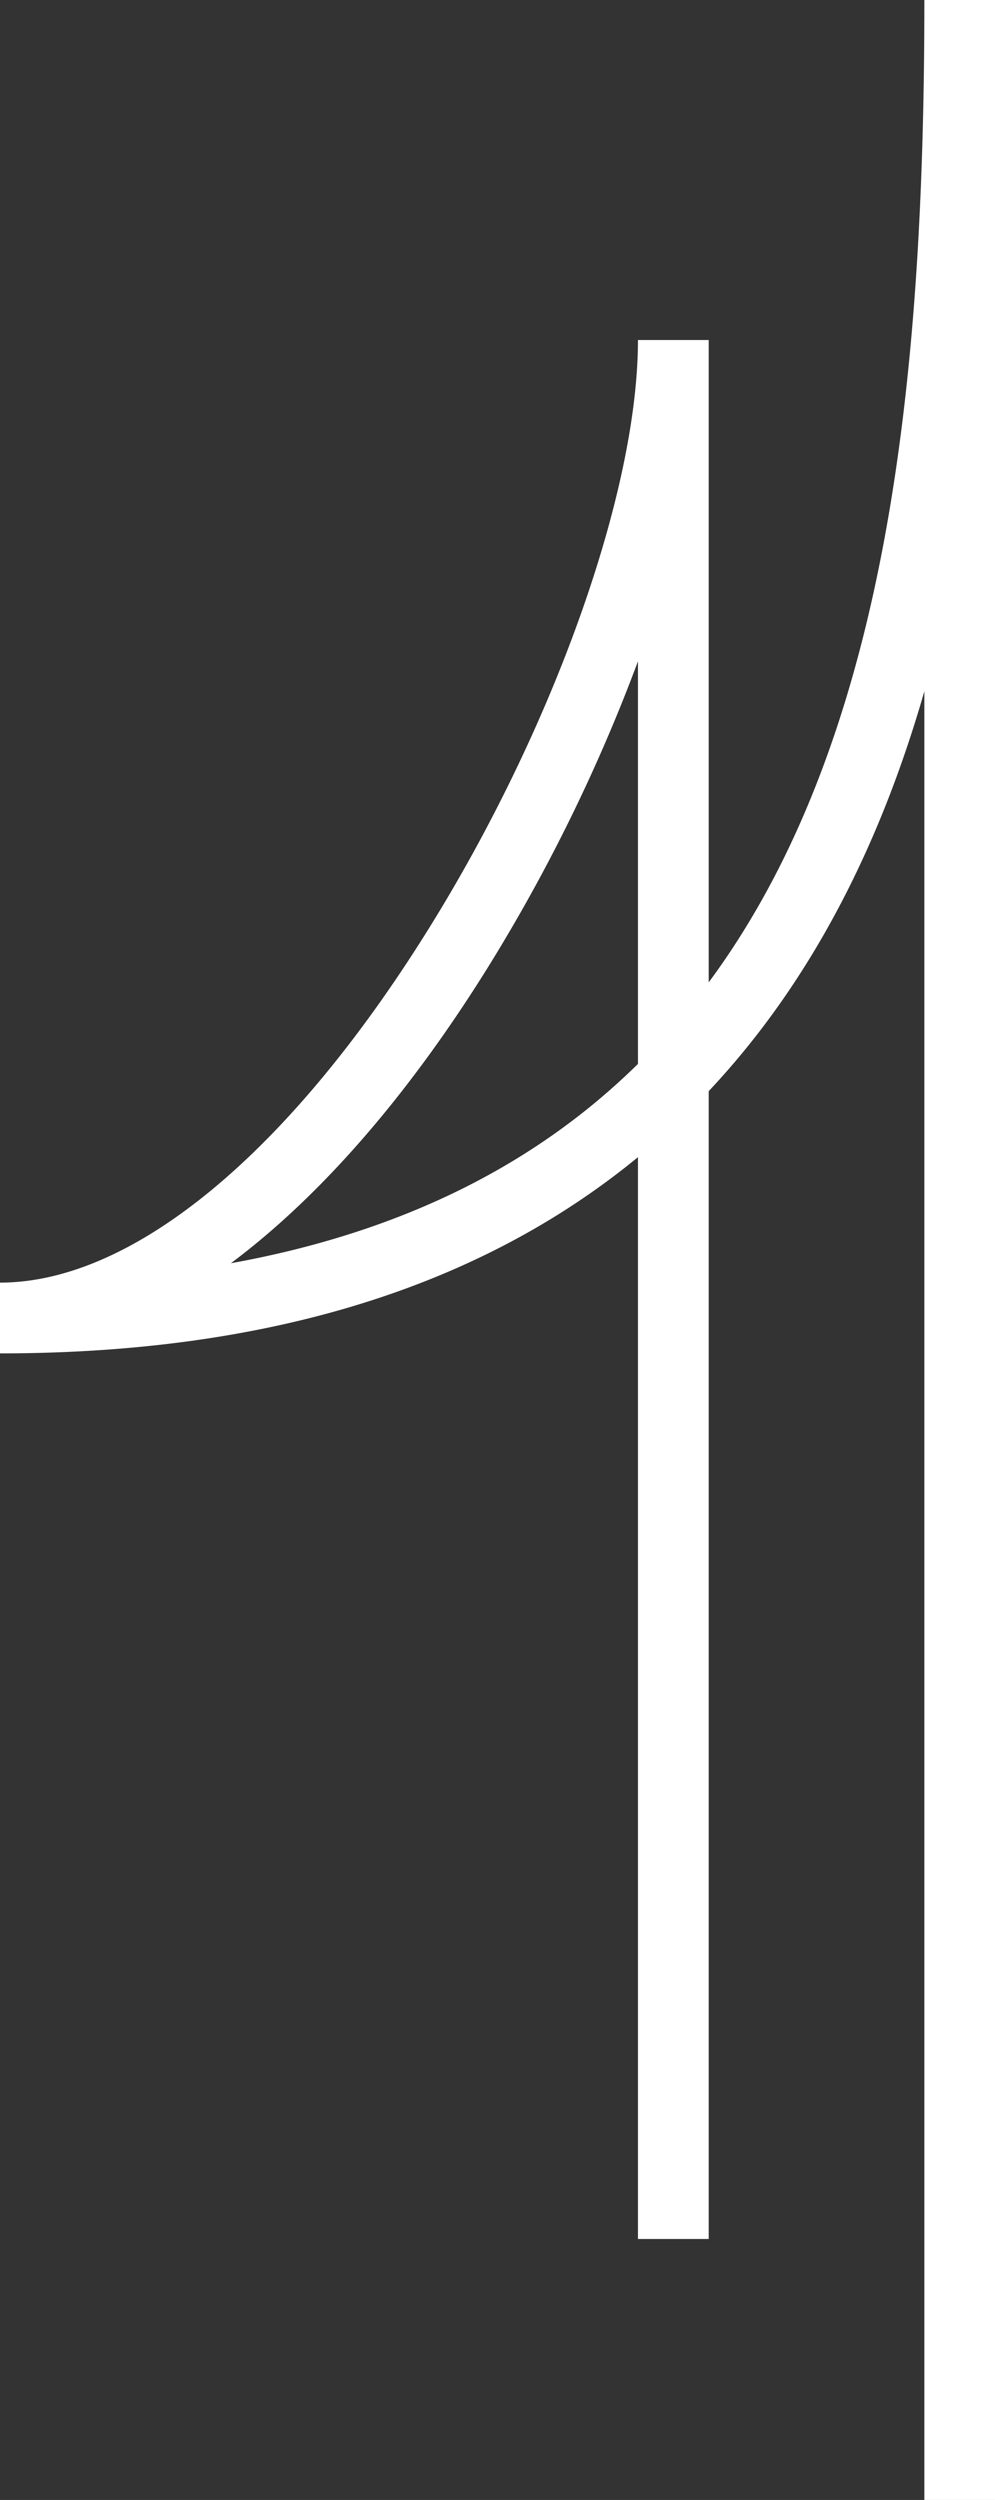 <svg xmlns="http://www.w3.org/2000/svg" id="Layer_1" data-name="Layer 1" viewBox="0 0 96.06 241.3"><rect x="0" y="0" width="96.06" height="241.3" fill="#333333" stroke="none"/><defs><style>.cls-1{fill:#fff;}</style></defs><path class="cls-1" d="M68.42,94.82v-62H61.59c0,14.68-8.19,37.56-20.27,56.93C27.83,111.39,12.77,123.8,0,123.8v6.83c27.81,0,47.55-7.4,61.59-18.94V216.11h6.83V105.32c10.3-10.95,16.77-24.48,20.82-38.6V241.3h6.82V0H89.24C89.24,36.48,85.75,71.41,68.42,94.82Zm-6.83,7.87c-9.57,9.43-22.33,16.17-39.3,19.24,8.51-6.36,17-16,24.82-28.57A165.94,165.94,0,0,0,61.59,63.83Z"></path></svg>